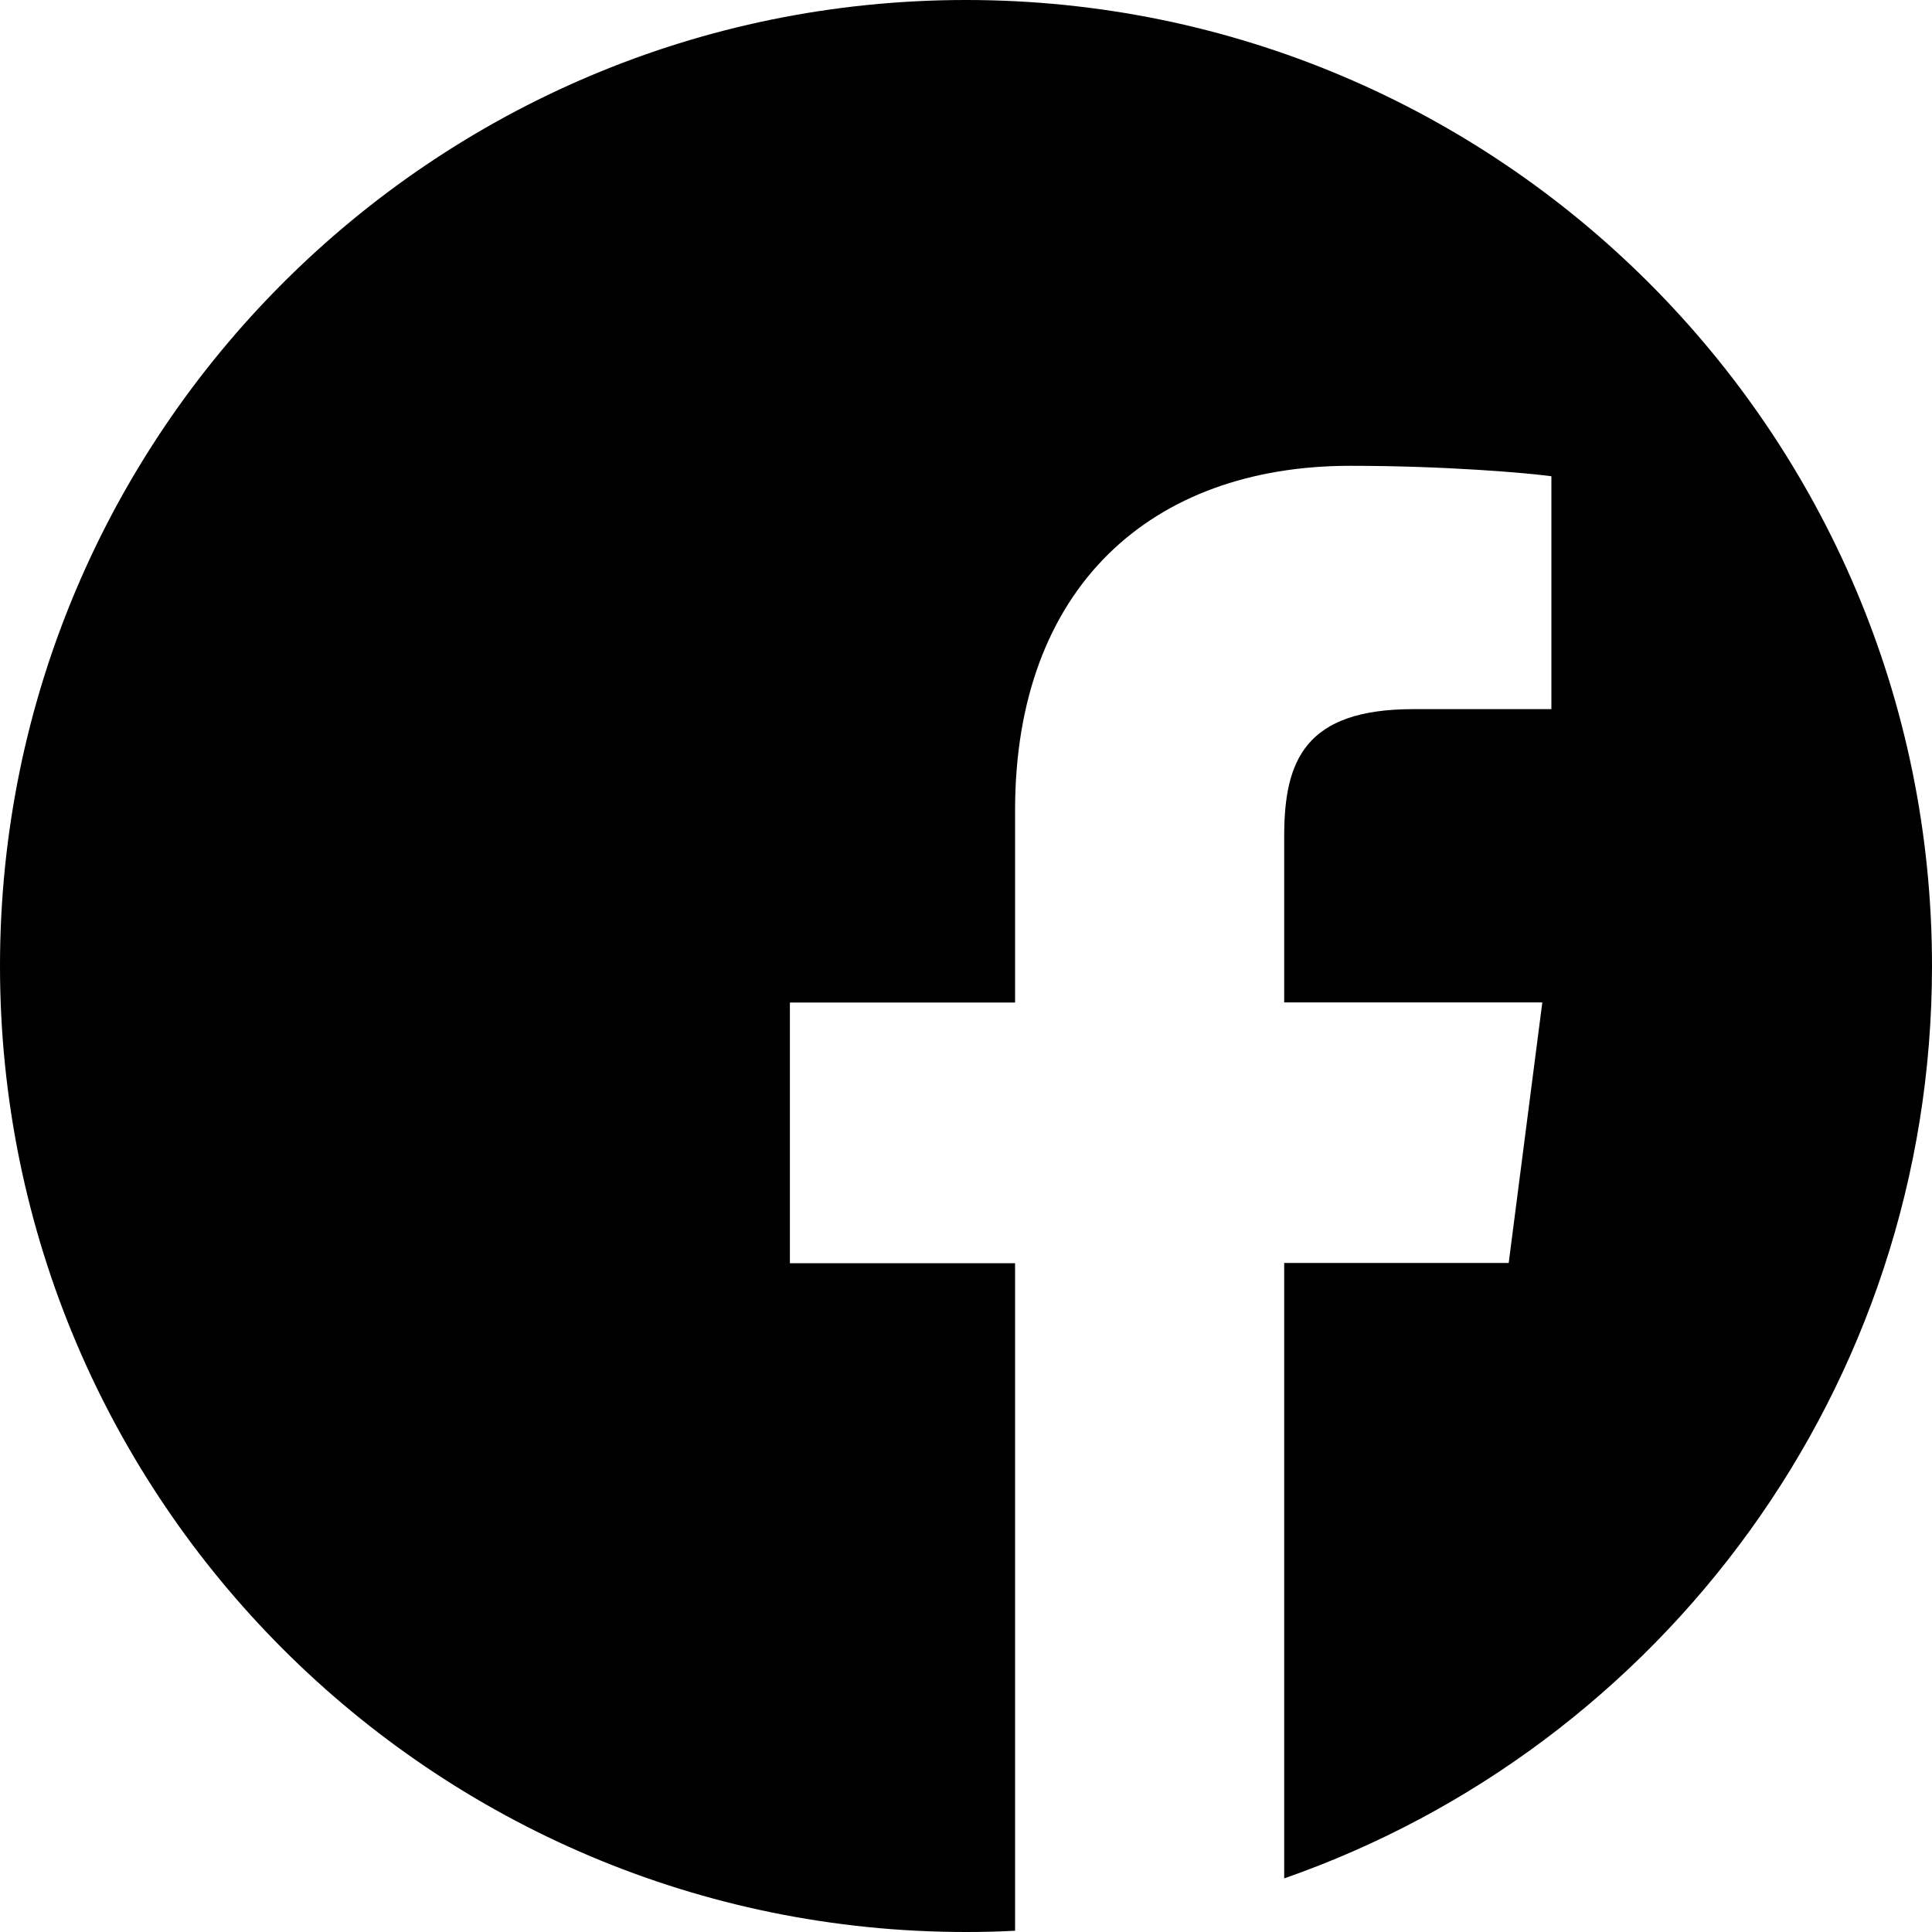 <svg width="20" height="20" viewBox="0 0 20 20" fill="none" xmlns="http://www.w3.org/2000/svg">
<g clip-path="url(#clip0_21_215)">
<path d="M10 0C4.478 0 -0 4.478 -0 10C-0 15.522 4.477 20 10 20C10.17 20 10.339 19.996 10.508 19.987V13.077H8.177V10.378H10.508V8.389C10.508 6.08 11.917 4.822 13.978 4.822C14.965 4.822 15.812 4.896 16.06 4.93V7.341H14.63C13.511 7.341 13.294 7.872 13.294 8.654V10.377H15.966L15.618 13.074H13.294V19.445C17.198 18.083 20 14.368 20 10C20 4.478 15.522 0 10 0Z" fill="black"/>
</g>
<defs>
<clipPath id="clip0_21_215">
<rect width="20" height="20" fill="white"/>
</clipPath>
</defs>
</svg>
